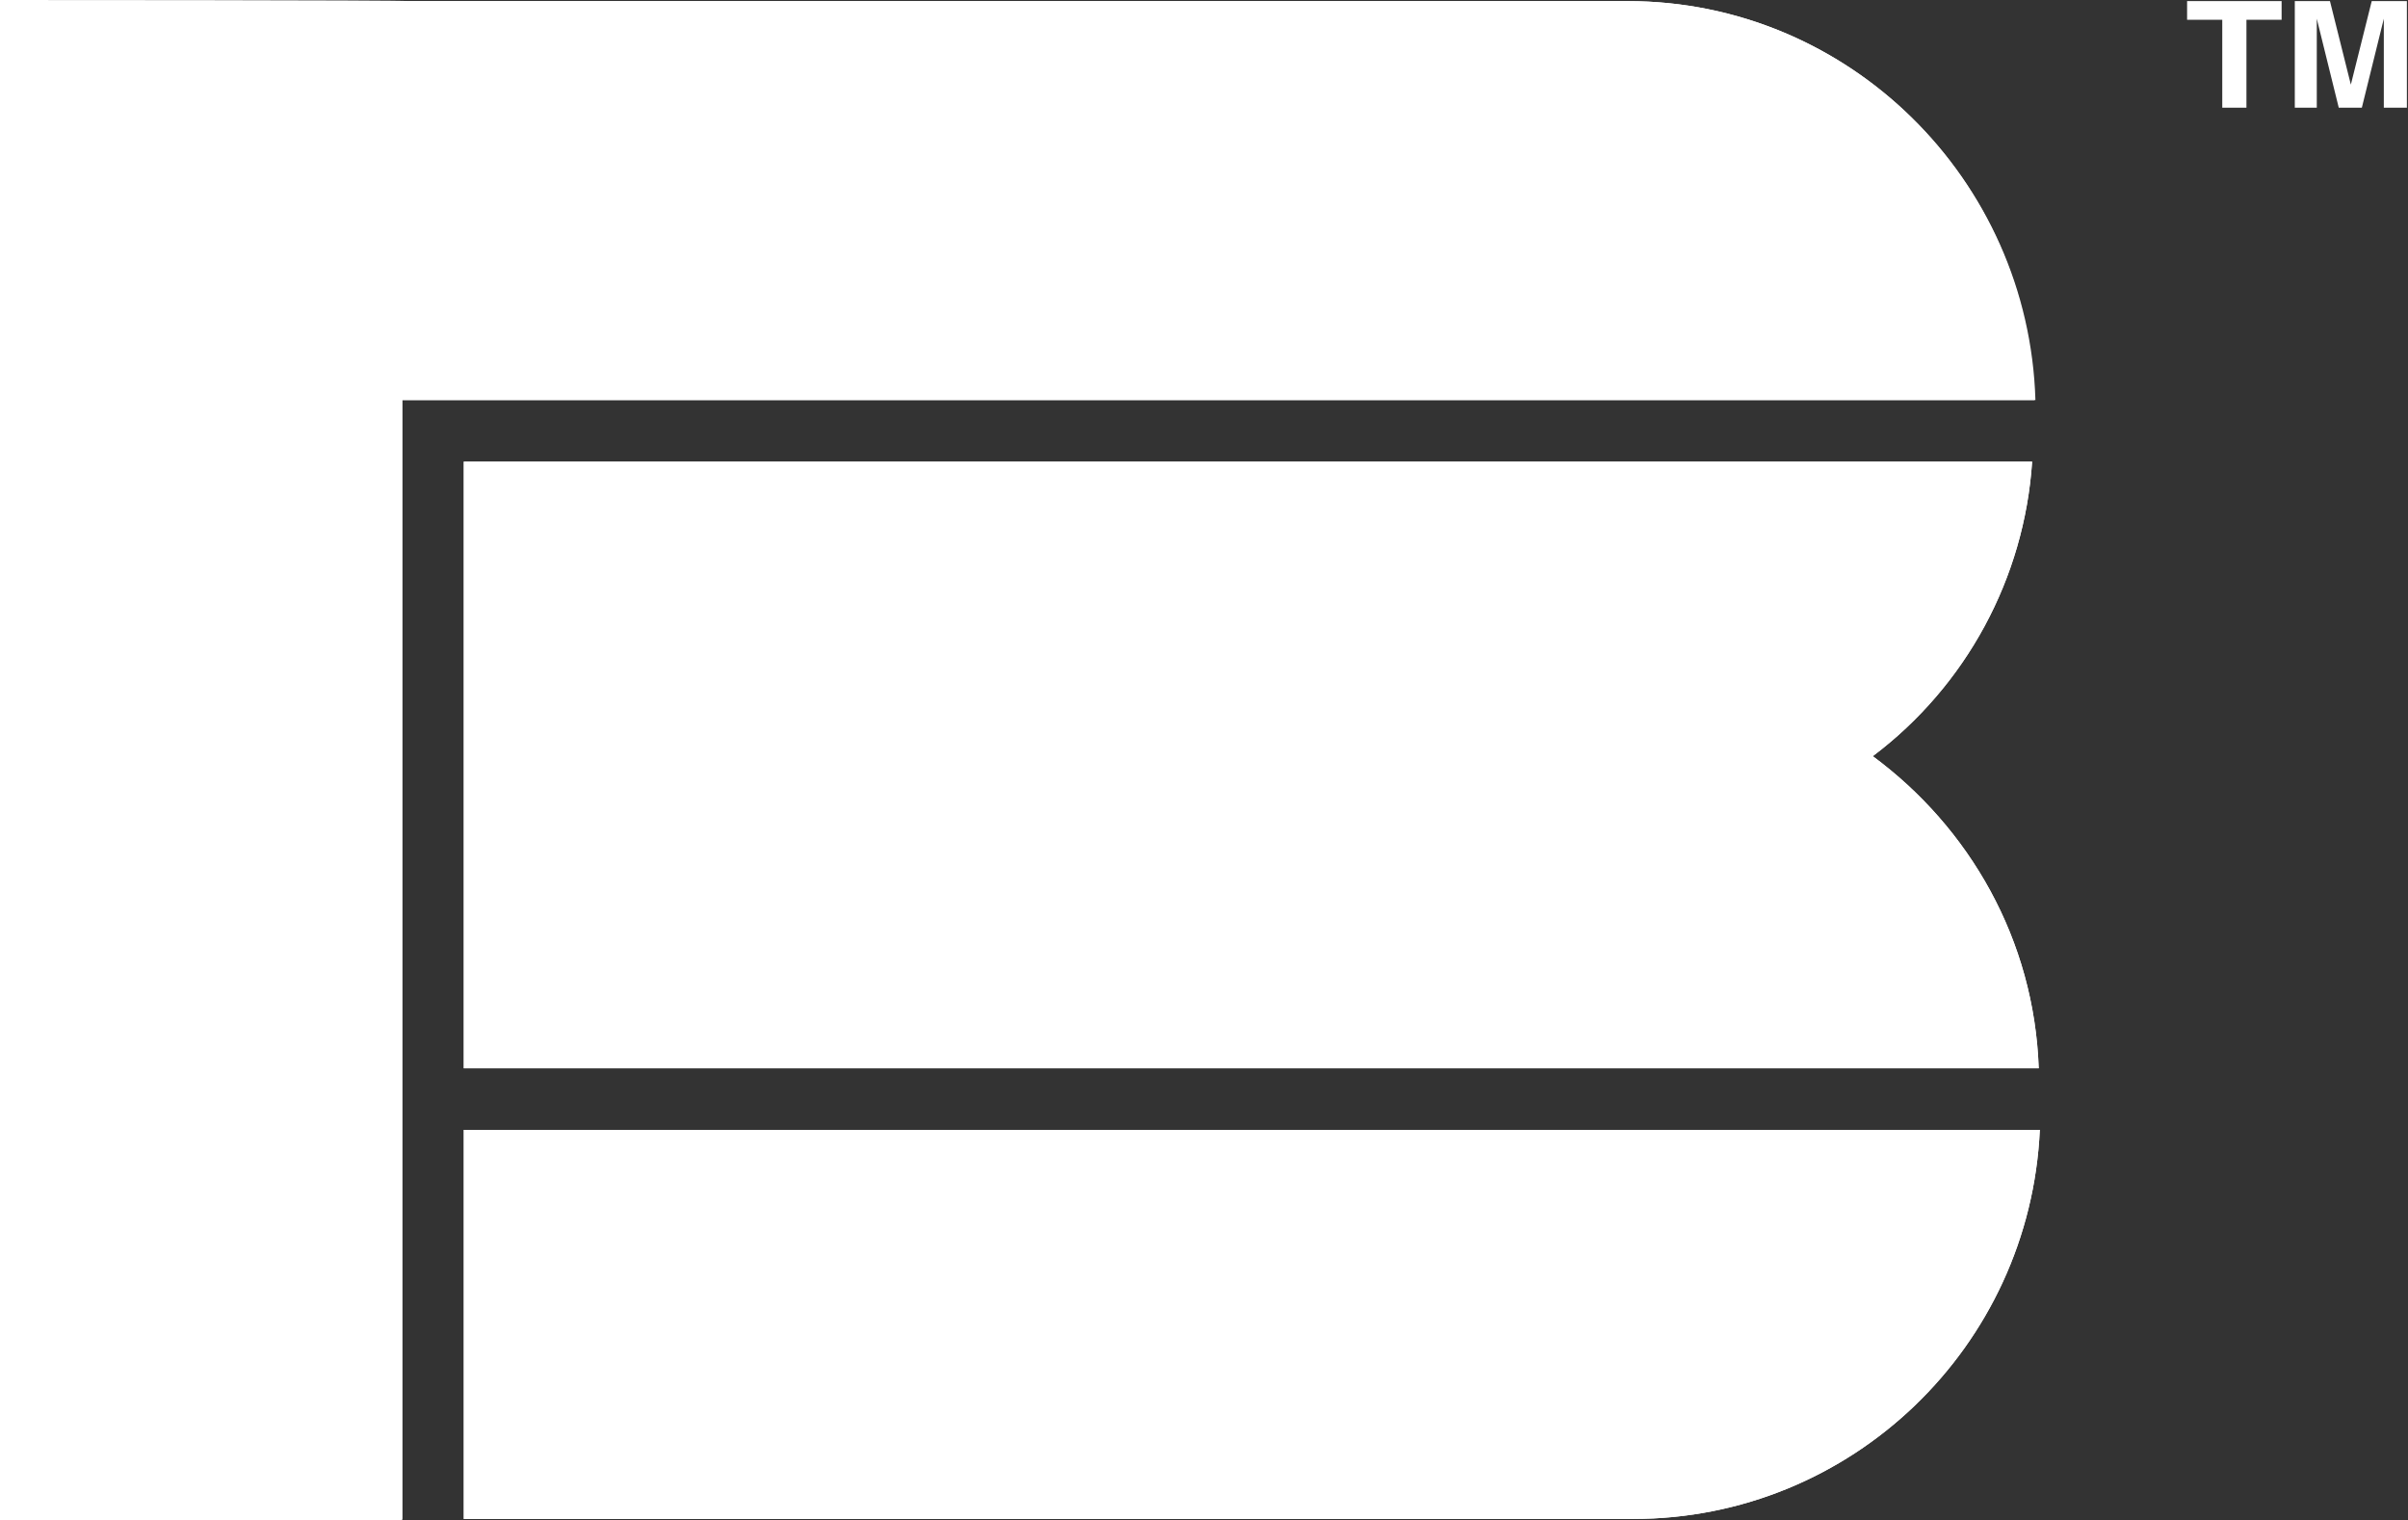 <?xml version="1.0" encoding="UTF-8"?><svg xmlns="http://www.w3.org/2000/svg" id="Layer_1" version="1.1" viewBox="0 0 219.1 138.3"><rect x="0" y="0" width="219.1" height="138.3" fill="#333333" stroke="none"/><defs><style> .st0 { fill: #fff; } </style></defs><path class="st0" d="M207.6.1v1.7h-3.2v8h-2.2V1.8h-3.2V.1h8.6ZM210.9,9.8h-2.1V.1h3.2l1.9,7.6,1.9-7.6h3.2v9.7h-2.1V1.7l-2,8.1h-2.1l-2-8.1v8.1h0ZM170.4,68.8c8.5-6.4,13.8-16.2,14.5-26.8H42.2v55.2h143.3c-.4-11.7-6.3-21.9-15.1-28.4h0ZM42.2,102.8v35.4h106.4c19.9,0,36.1-15.7,37-35.4H42.2Z"/><path class="st0" d="M36.5,36.4h148.6C184.6,16.3,168.2.1,148.1.1H0c0-.1,0,138.1,0,138.1h36.6V36.4Z"/><path class="st0" d="M170.4,68.8c8.5-6.4,13.8-16.2,14.5-26.8H42.2v55.2h143.3c-.4-11.7-6.3-21.9-15.1-28.4h0ZM42.2,102.8v35.4h106.4c19.9,0,36.1-15.7,37-35.4H42.2Z"/><path class="st0" d="M36.6,42h0v-5.6h148.6C184.6,16.3,168.2.1,148.1.1H37.1c0-.1-37.1-.1-37.1-.1v138.3h36.6V42Z"/></svg>